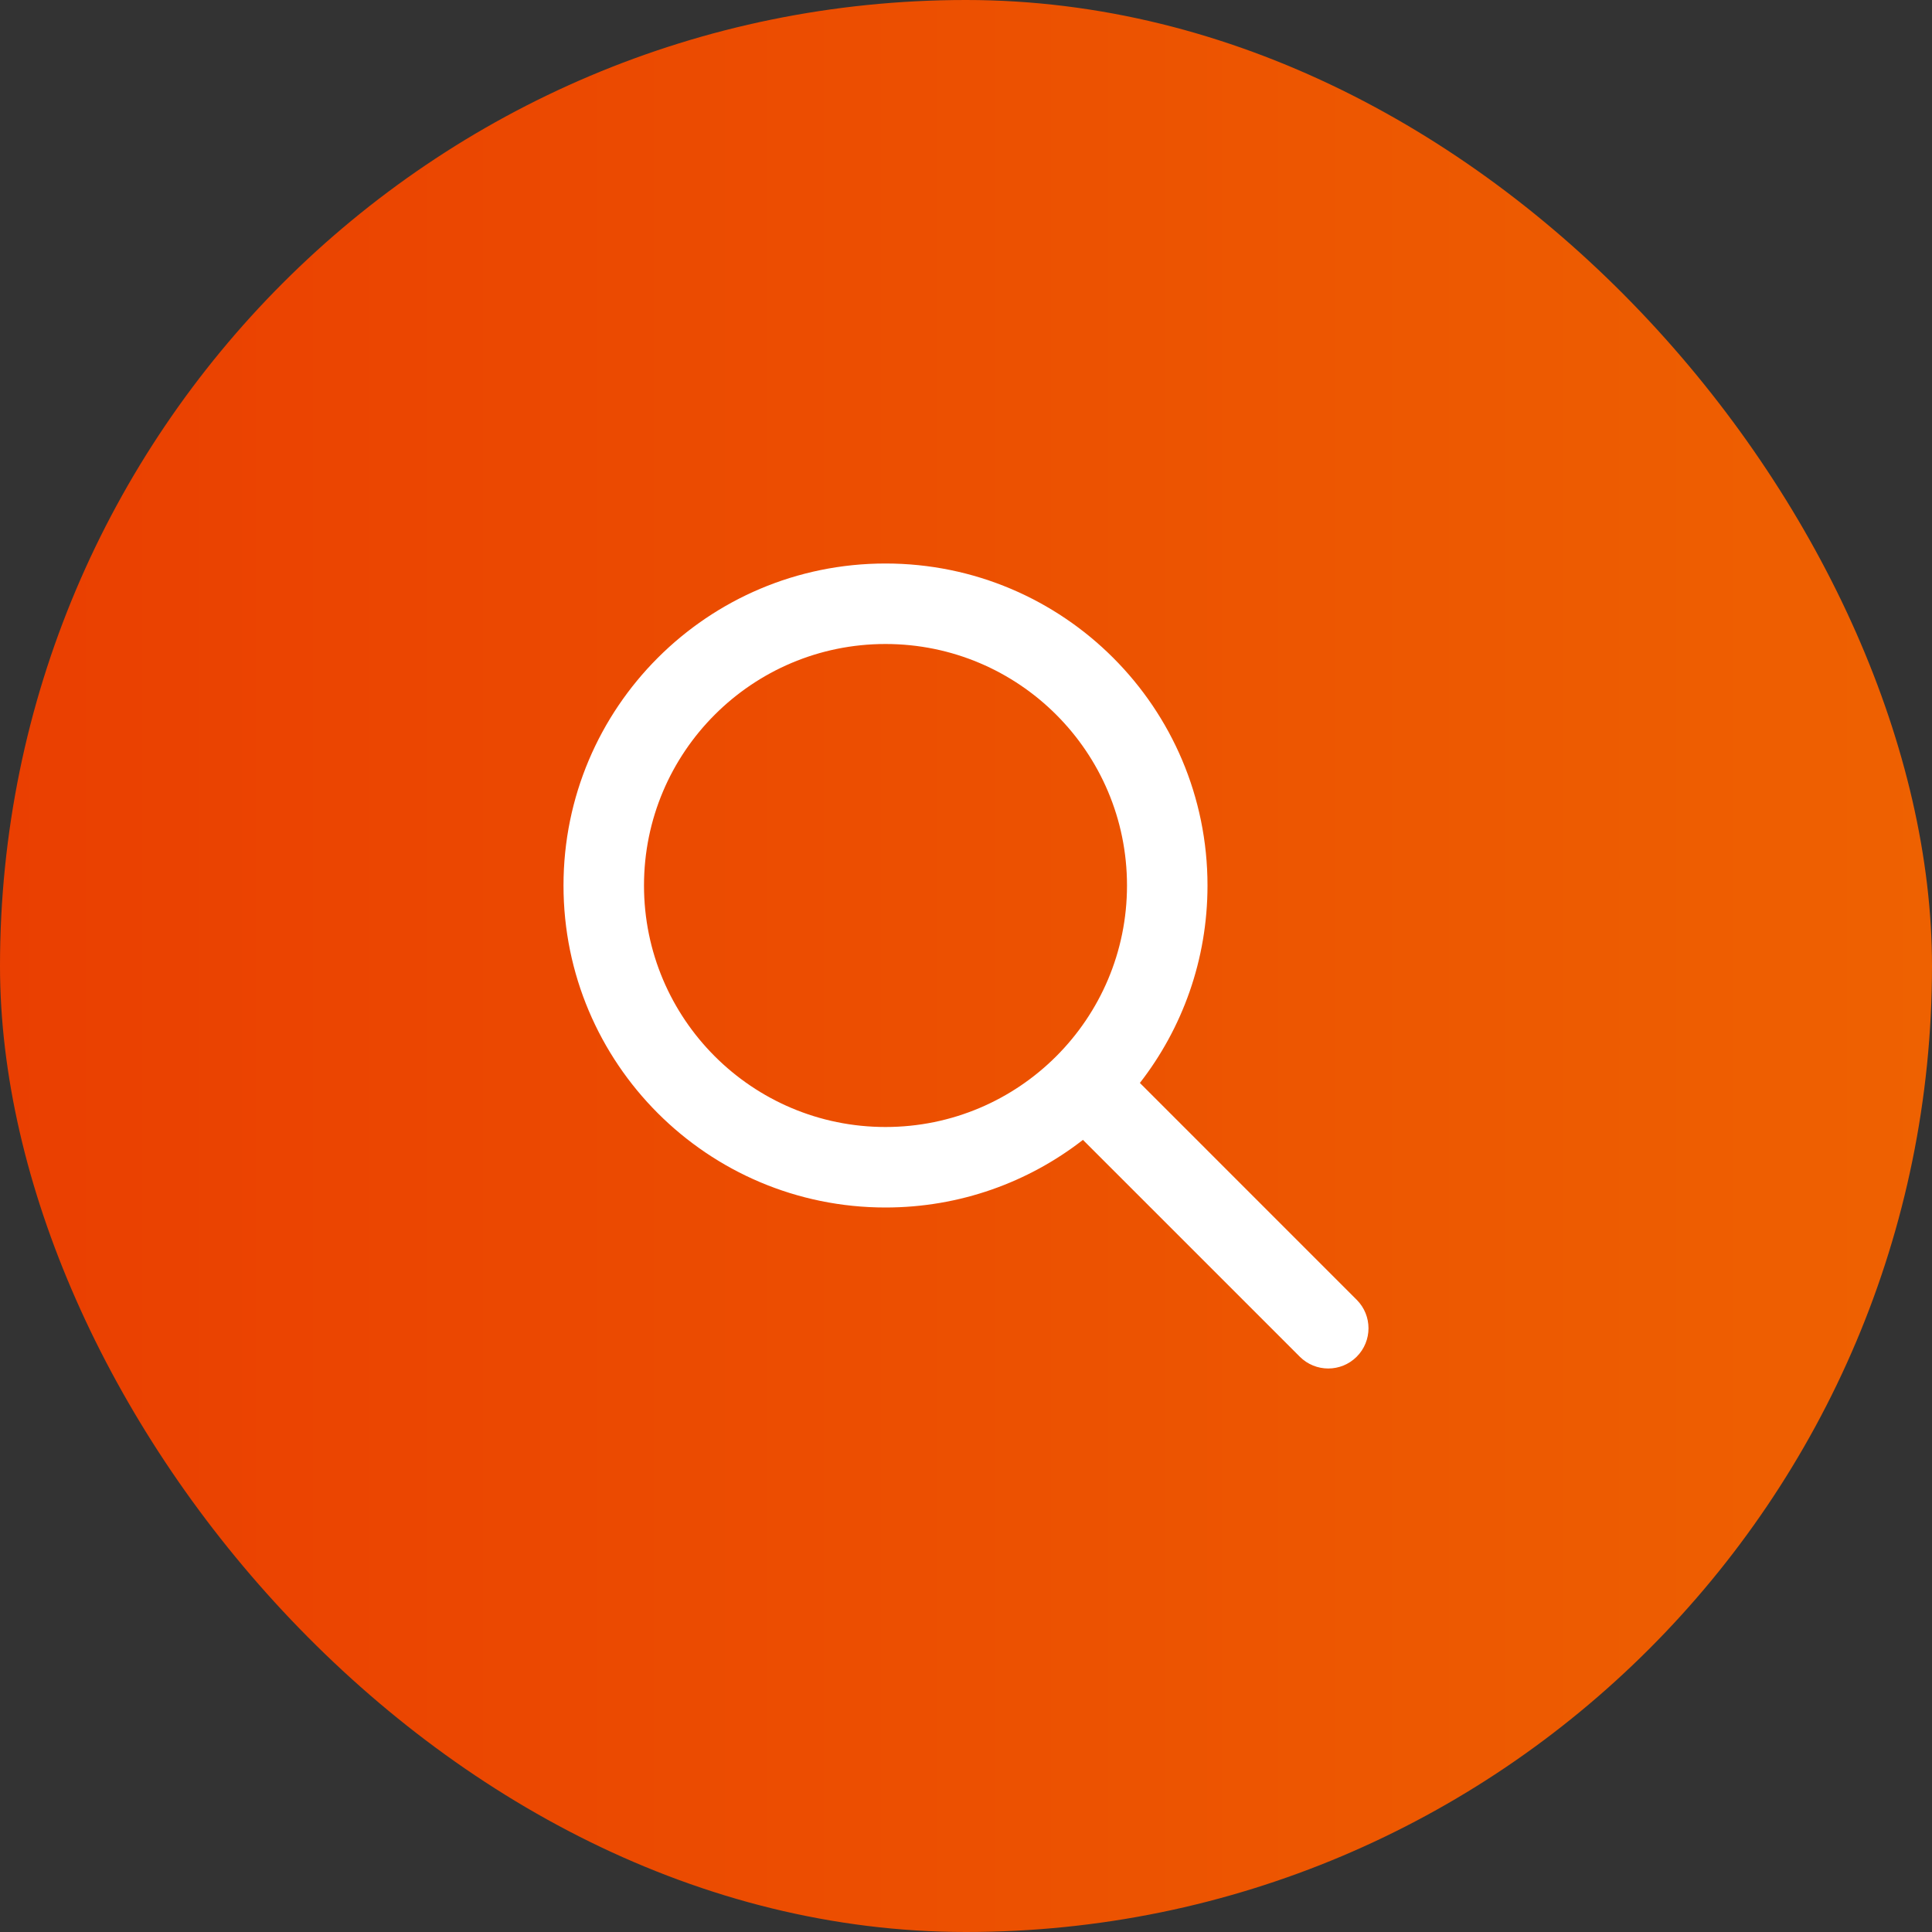 <svg width="96" height="96" viewBox="0 0 96 96" fill="none" xmlns="http://www.w3.org/2000/svg">
<rect x="0" y="0" width="96" height="96" fill="#333333" stroke="none"/>
<rect width="96" height="96" rx="48" fill="url(#paint0_linear)"/>
<path fill-rule="evenodd" clip-rule="evenodd" d="M44 28C35.163 28 28 35.163 28 44C28 52.837 35.163 60 44 60C47.697 60 51.102 58.746 53.811 56.64L64.586 67.414C65.367 68.195 66.633 68.195 67.414 67.414C68.195 66.633 68.195 65.367 67.414 64.586L56.64 53.811C58.746 51.102 60 47.697 60 44C60 35.163 52.837 28 44 28ZM32 44C32 37.373 37.373 32 44 32C50.627 32 56 37.373 56 44C56 50.627 50.627 56 44 56C37.373 56 32 50.627 32 44Z" fill="white"/>
<defs>
<linearGradient id="paint0_linear" x1="0" y1="48" x2="96" y2="48" gradientUnits="userSpaceOnUse">
<stop stop-color="#EA3F01"/>
<stop offset="1" stop-color="#EE6101"/>
</linearGradient>
</defs>
</svg>
